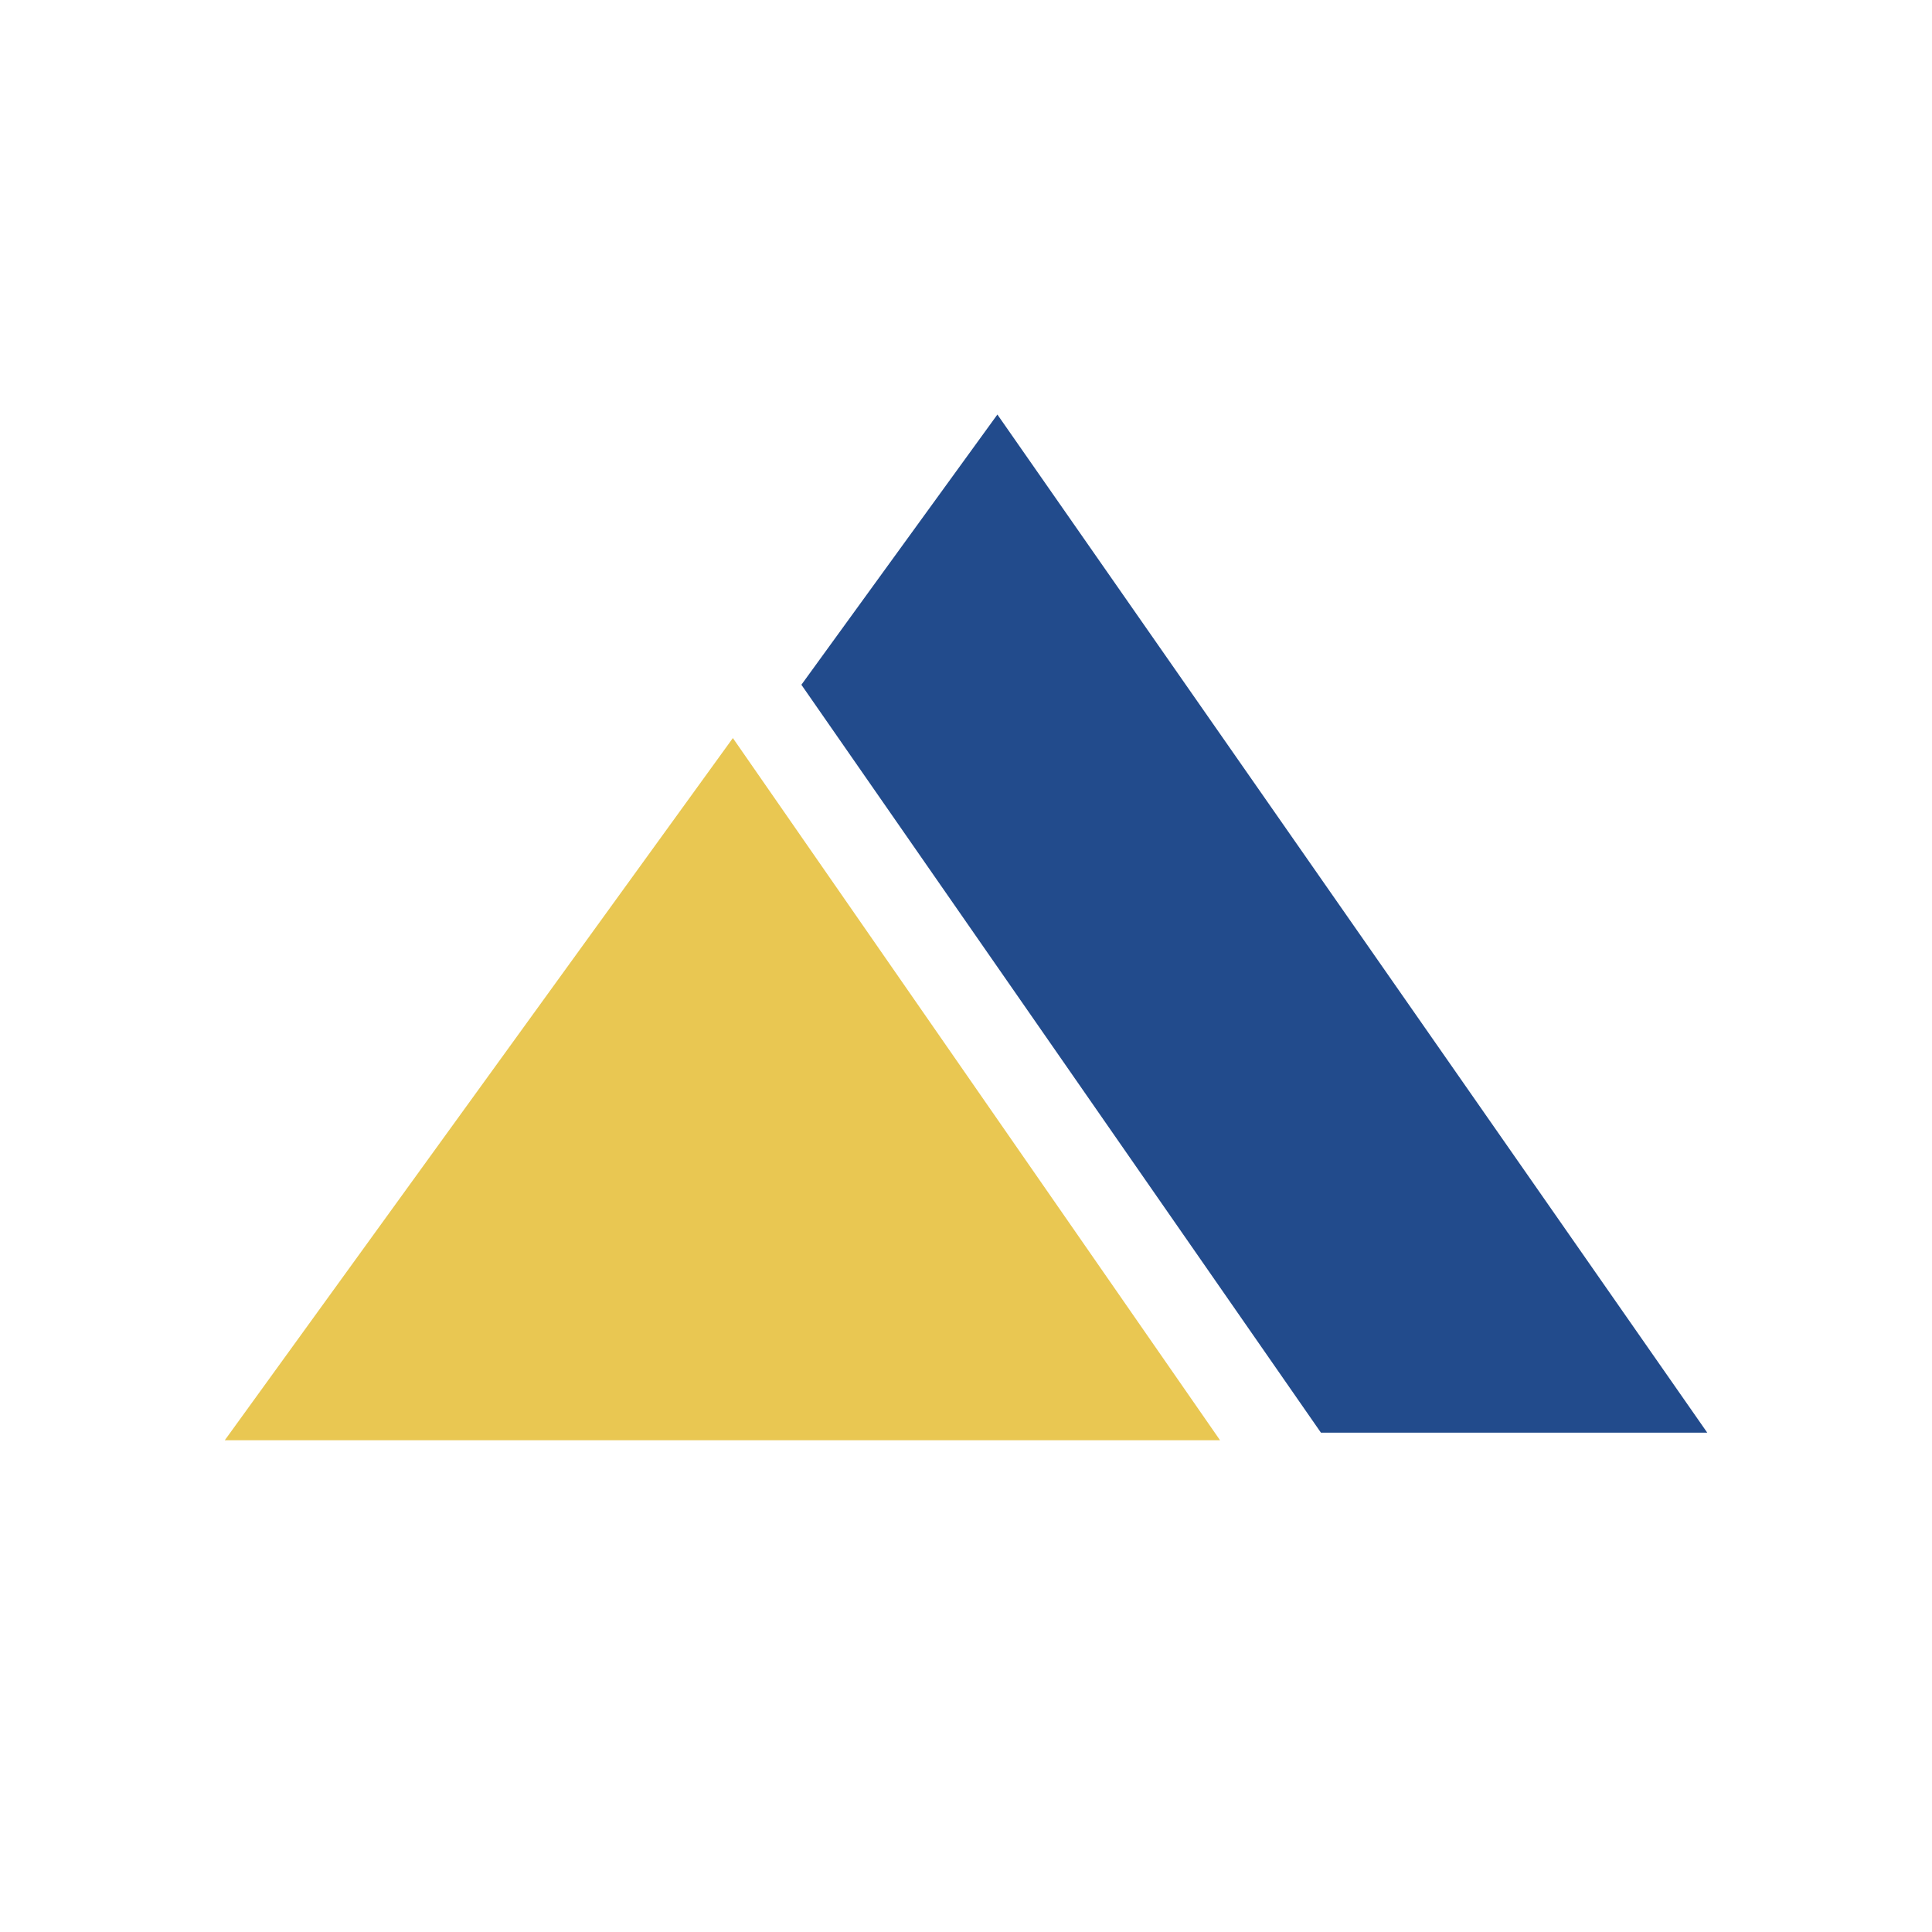 <svg xmlns="http://www.w3.org/2000/svg" width="2500" height="2500" viewBox="0 0 192.756 192.756"><g fill-rule="evenodd" clip-rule="evenodd"><path fill="#fff" d="M0 0h192.756v192.756H0V0z"/><path fill="#224b8c" d="M99.51 41.358l70.822 101.578h-38.543L79.955 68.319 99.51 41.358z"/><path fill="#e9c752" d="M22.425 143.695l50.694-70.06 48.606 70.06h-99.3z"/></g></svg>